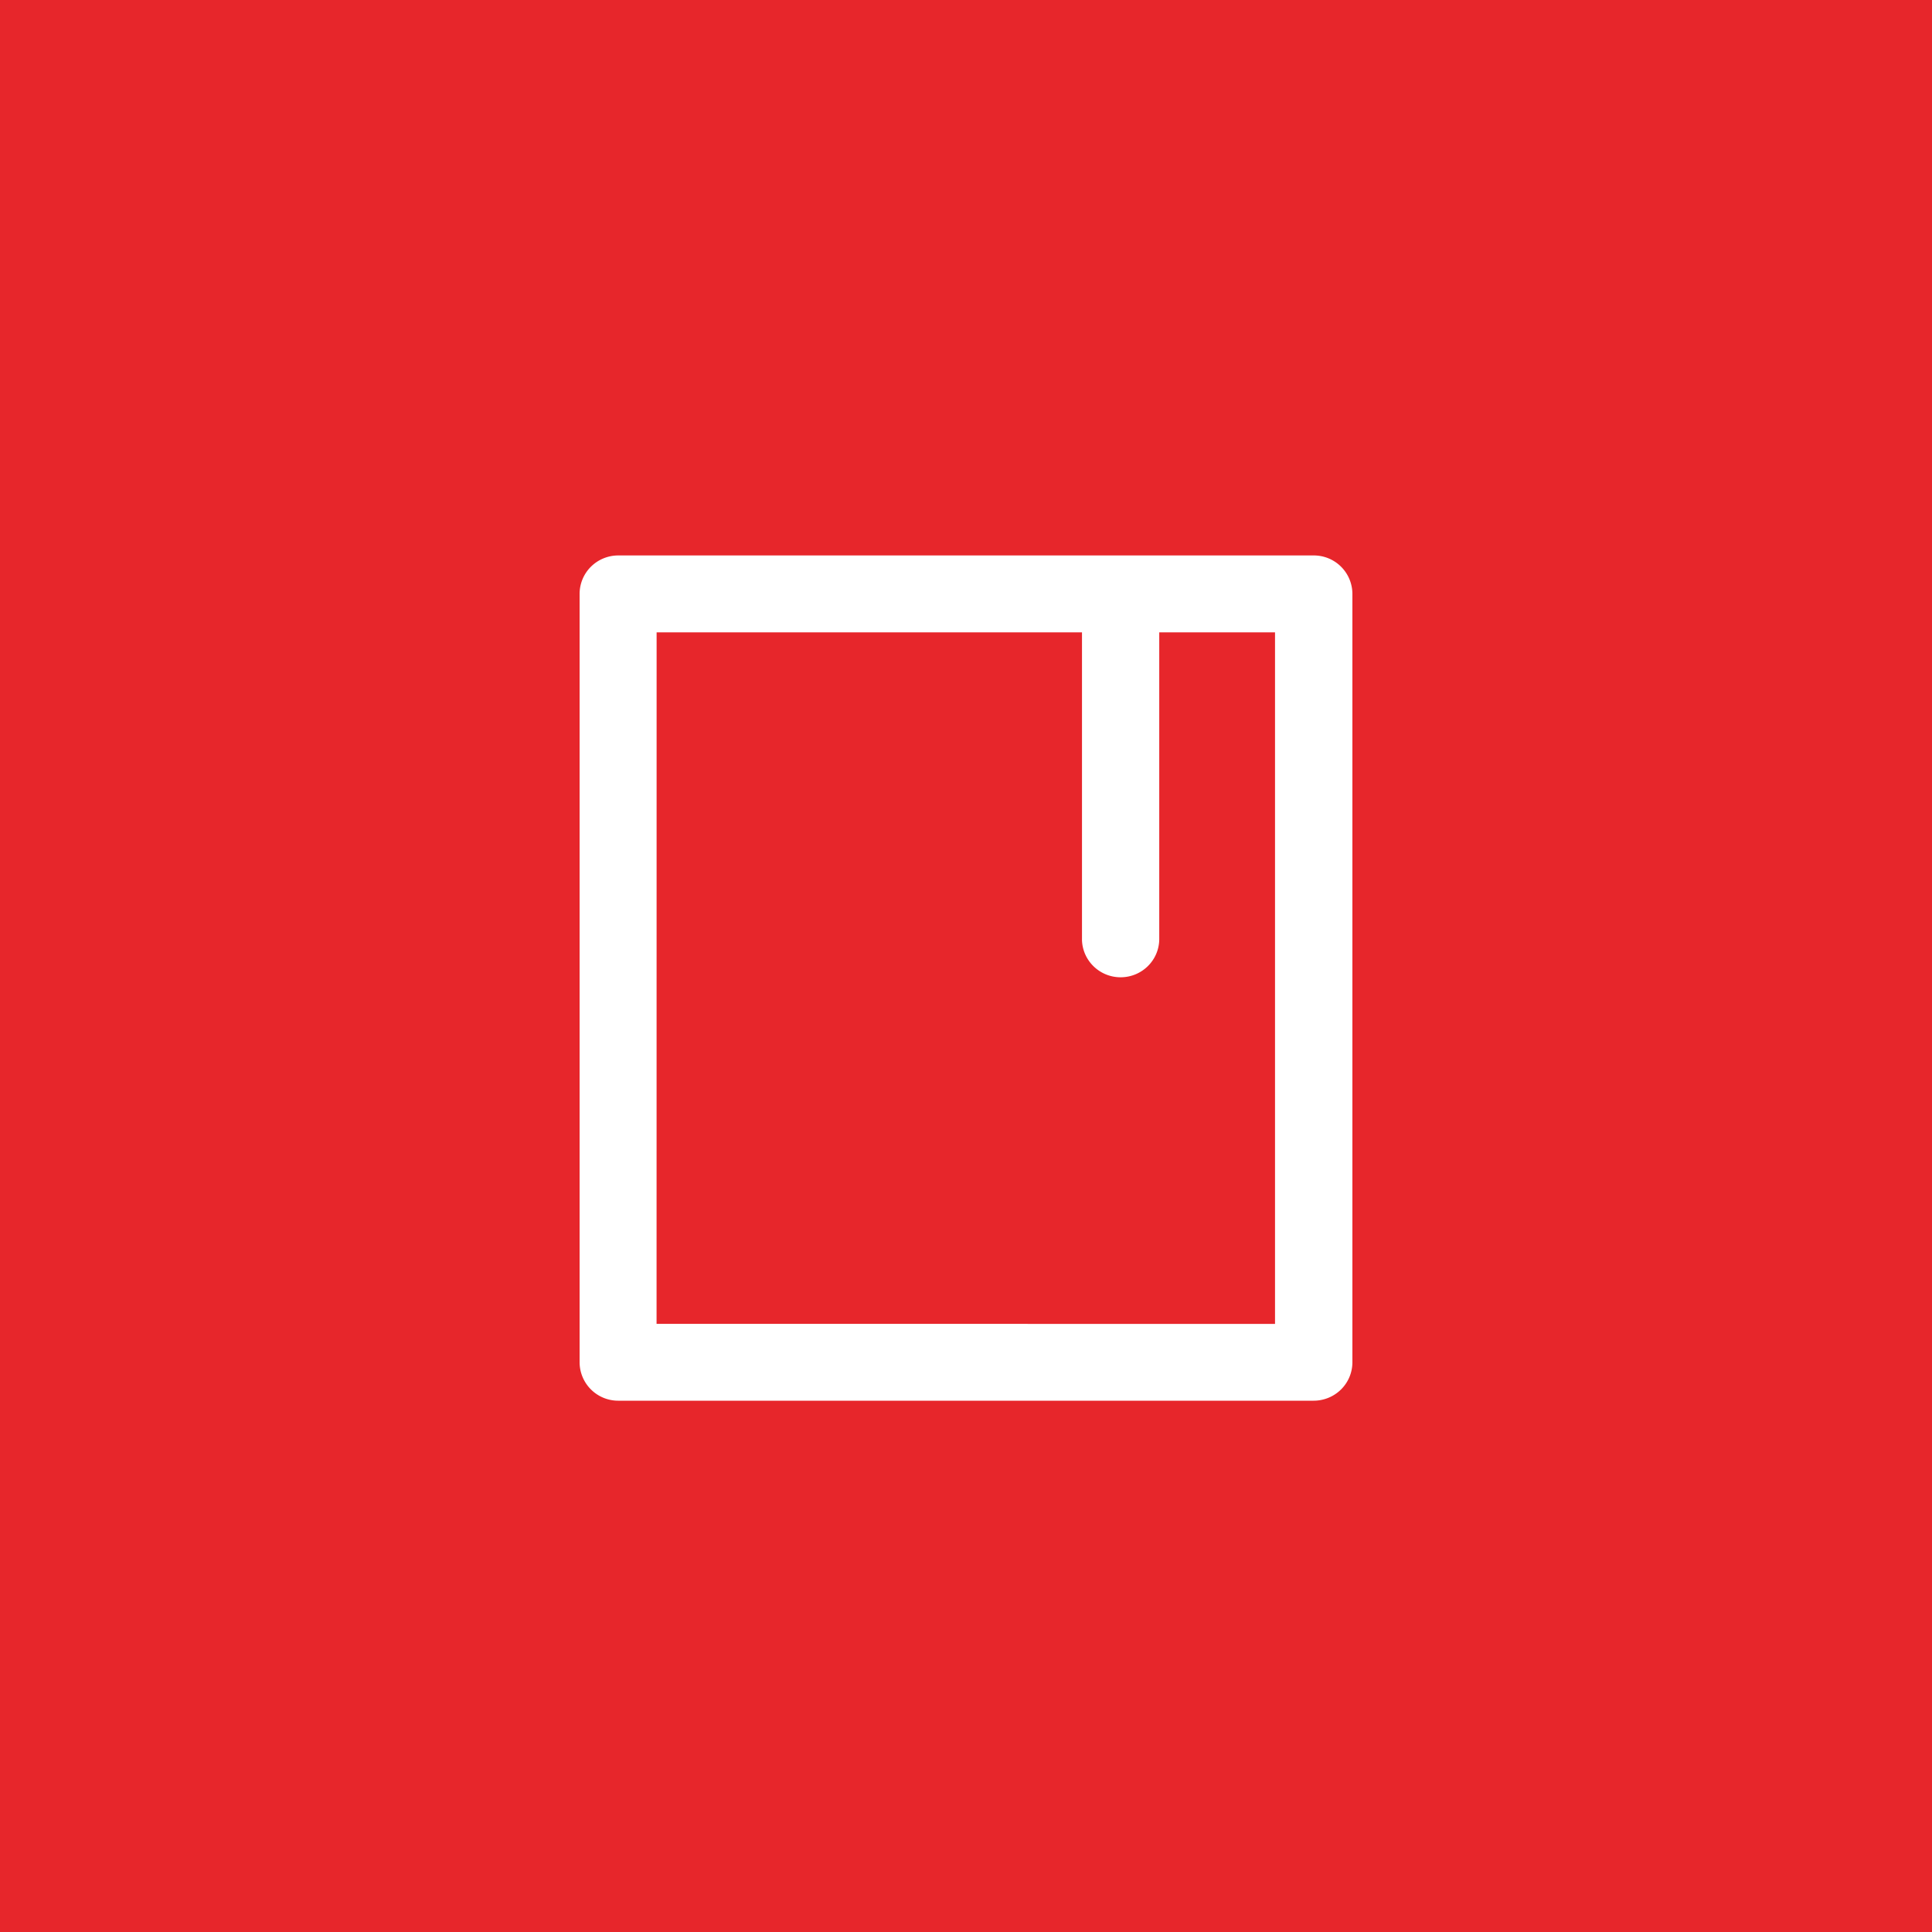 <svg width="80" height="80" xmlns="http://www.w3.org/2000/svg"><g fill="none" fill-rule="evenodd"><path fill="#E7262B" d="M0 0h80v80H0z"/><path d="M25.595 23a1.607 1.607 0 0 0-1.131.471A1.59 1.59 0 0 0 24 24.6v31.803A1.597 1.597 0 0 0 25.595 58H54.39c.426.001.837-.166 1.139-.465.303-.3.472-.707.471-1.132V24.6a1.597 1.597 0 0 0-1.61-1.6H25.595zm1.594 3.184h17.614V38.91l-.001.001c.02.865.73 1.556 1.6 1.556.87 0 1.582-.69 1.6-1.556V26.185h4.794V54.82l-25.609-.002.002-28.634z" fill="#FFF"/></g></svg>